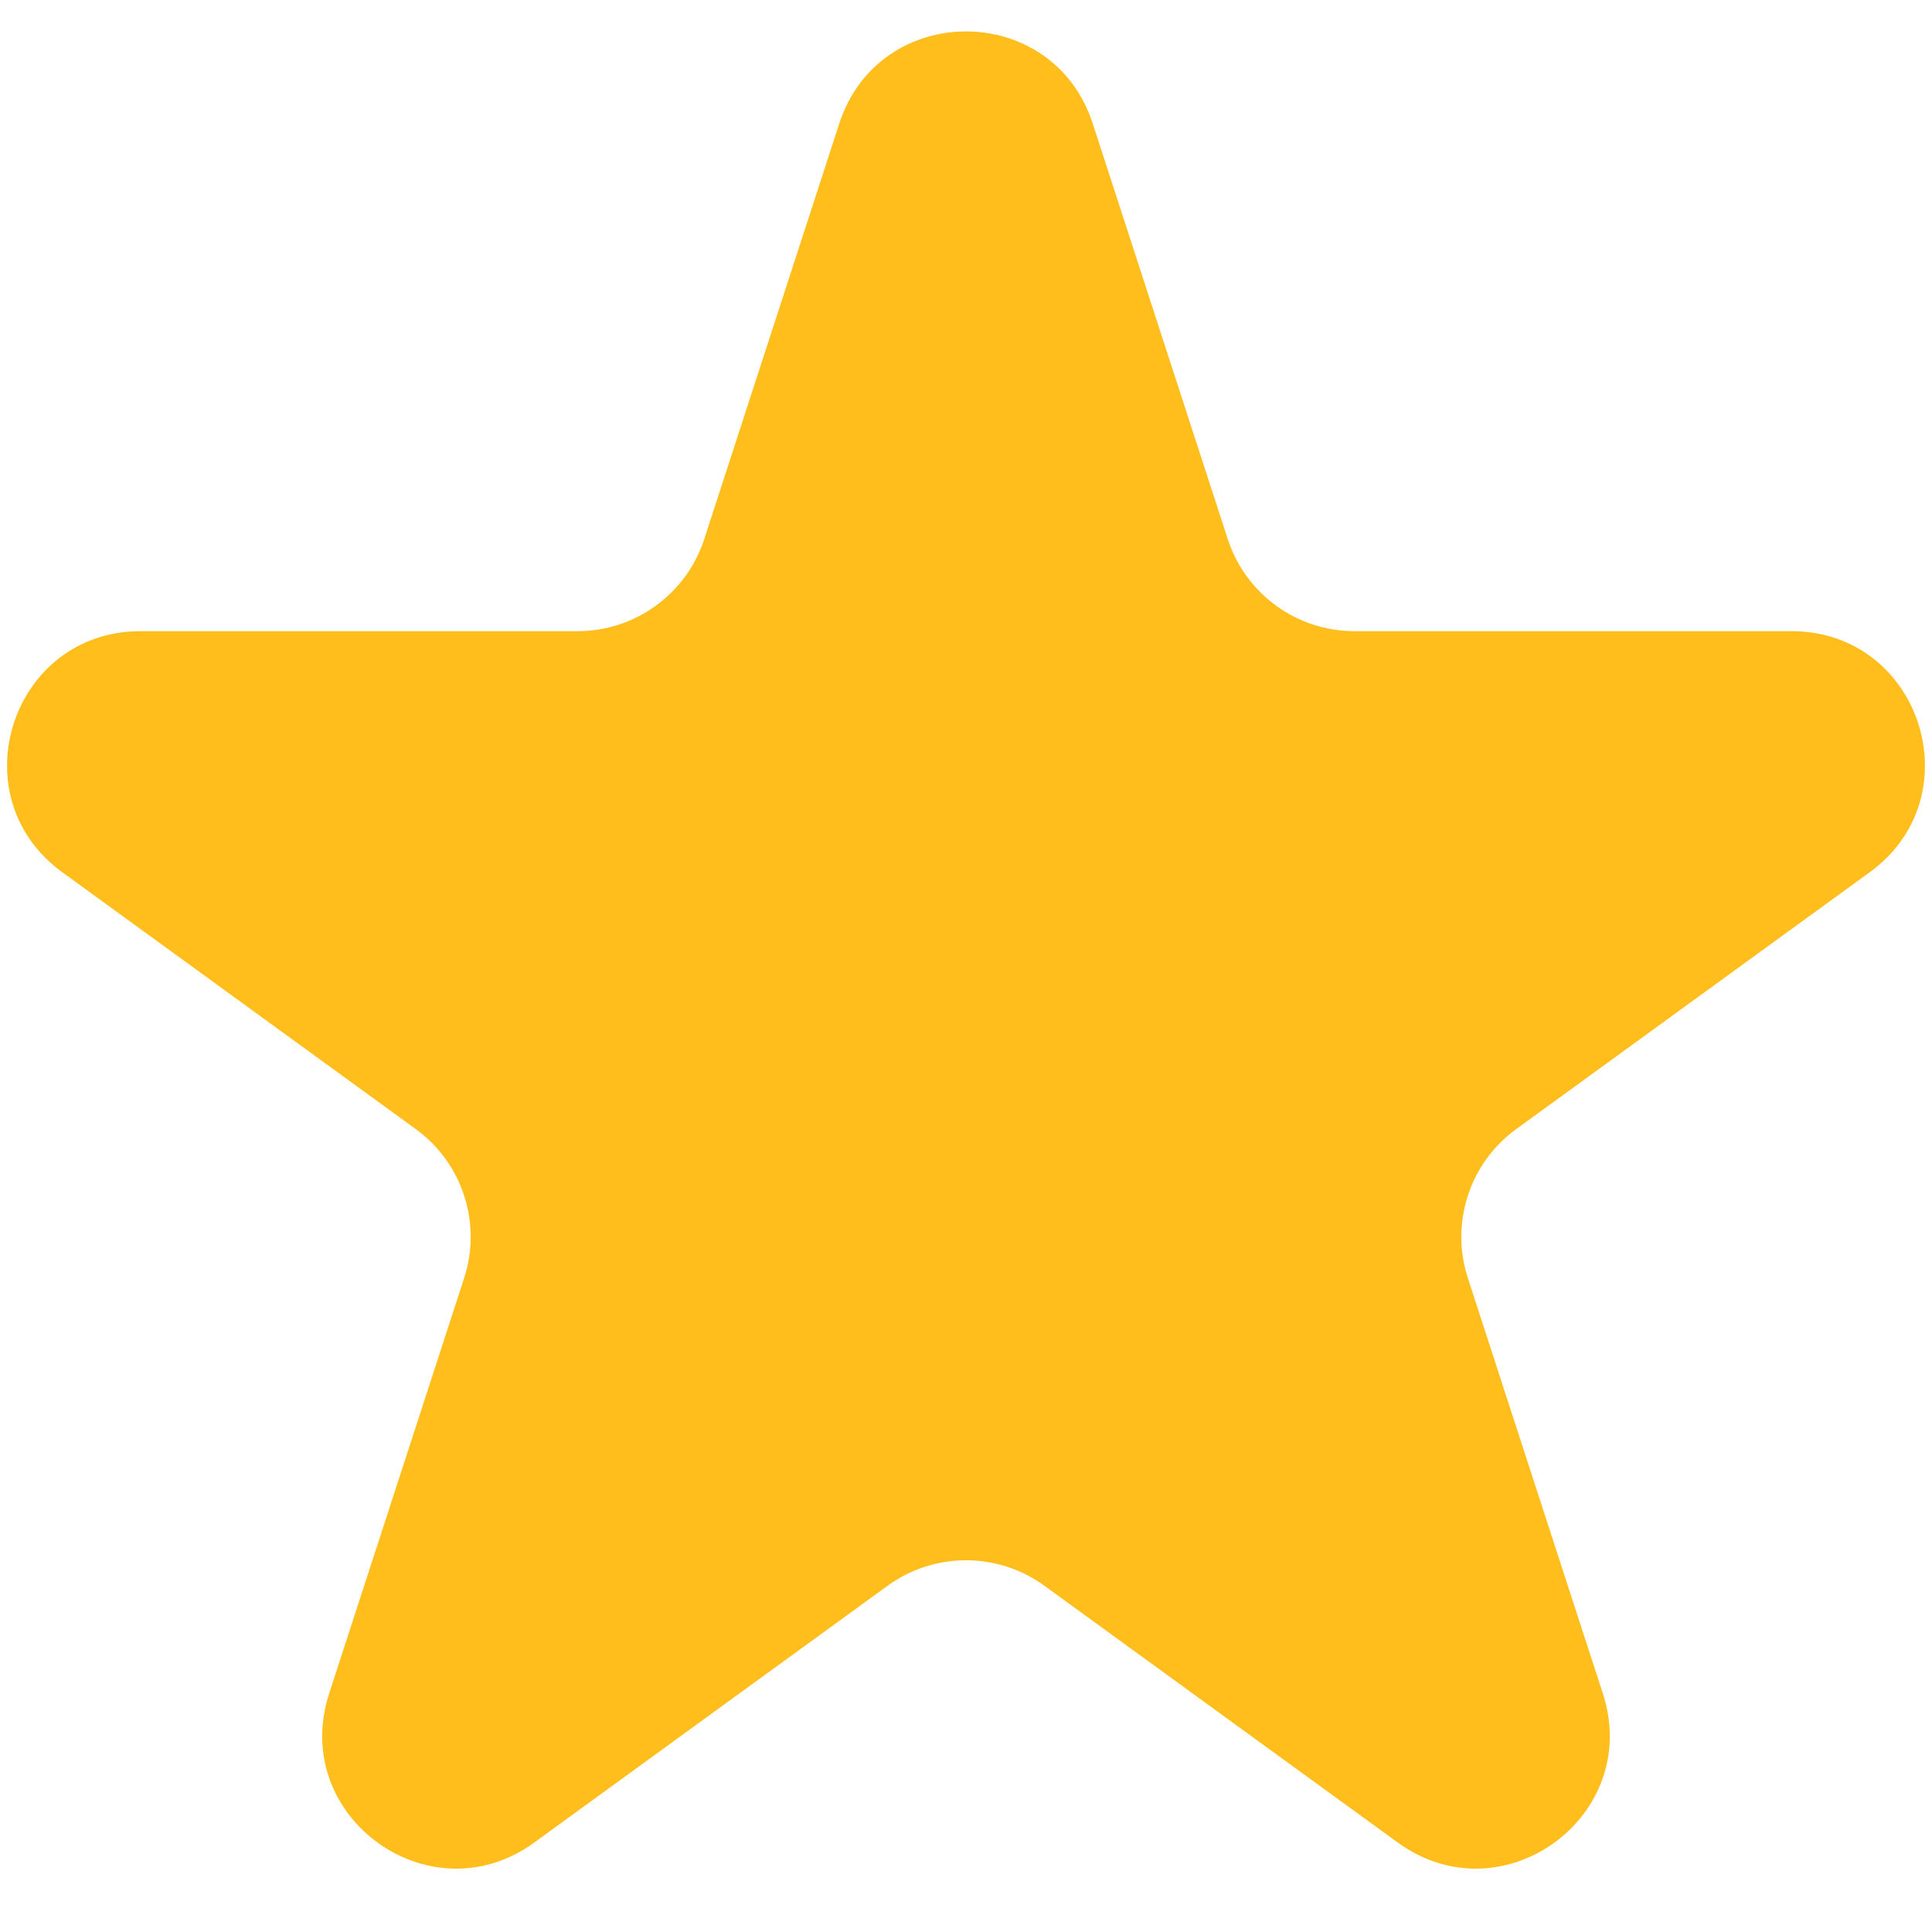 <svg width="29" height="29" viewBox="0 0 29 29" fill="none" xmlns="http://www.w3.org/2000/svg">
<path d="M12.598 1.854C13.197 0.011 15.803 0.011 16.402 1.854L18.429 8.092C18.697 8.916 19.465 9.474 20.331 9.474H26.89C28.828 9.474 29.633 11.953 28.066 13.092L22.759 16.948C22.058 17.457 21.765 18.36 22.033 19.184L24.06 25.422C24.658 27.264 22.549 28.797 20.982 27.658L15.676 23.802C14.975 23.293 14.025 23.293 13.324 23.802L8.018 27.658C6.451 28.797 4.342 27.264 4.94 25.422L6.967 19.184C7.235 18.36 6.942 17.457 6.241 16.948L0.934 13.092C-0.633 11.953 0.172 9.474 2.11 9.474H8.669C9.535 9.474 10.303 8.916 10.571 8.092L12.598 1.854Z" fill="#FFBE1B"/>
</svg>
